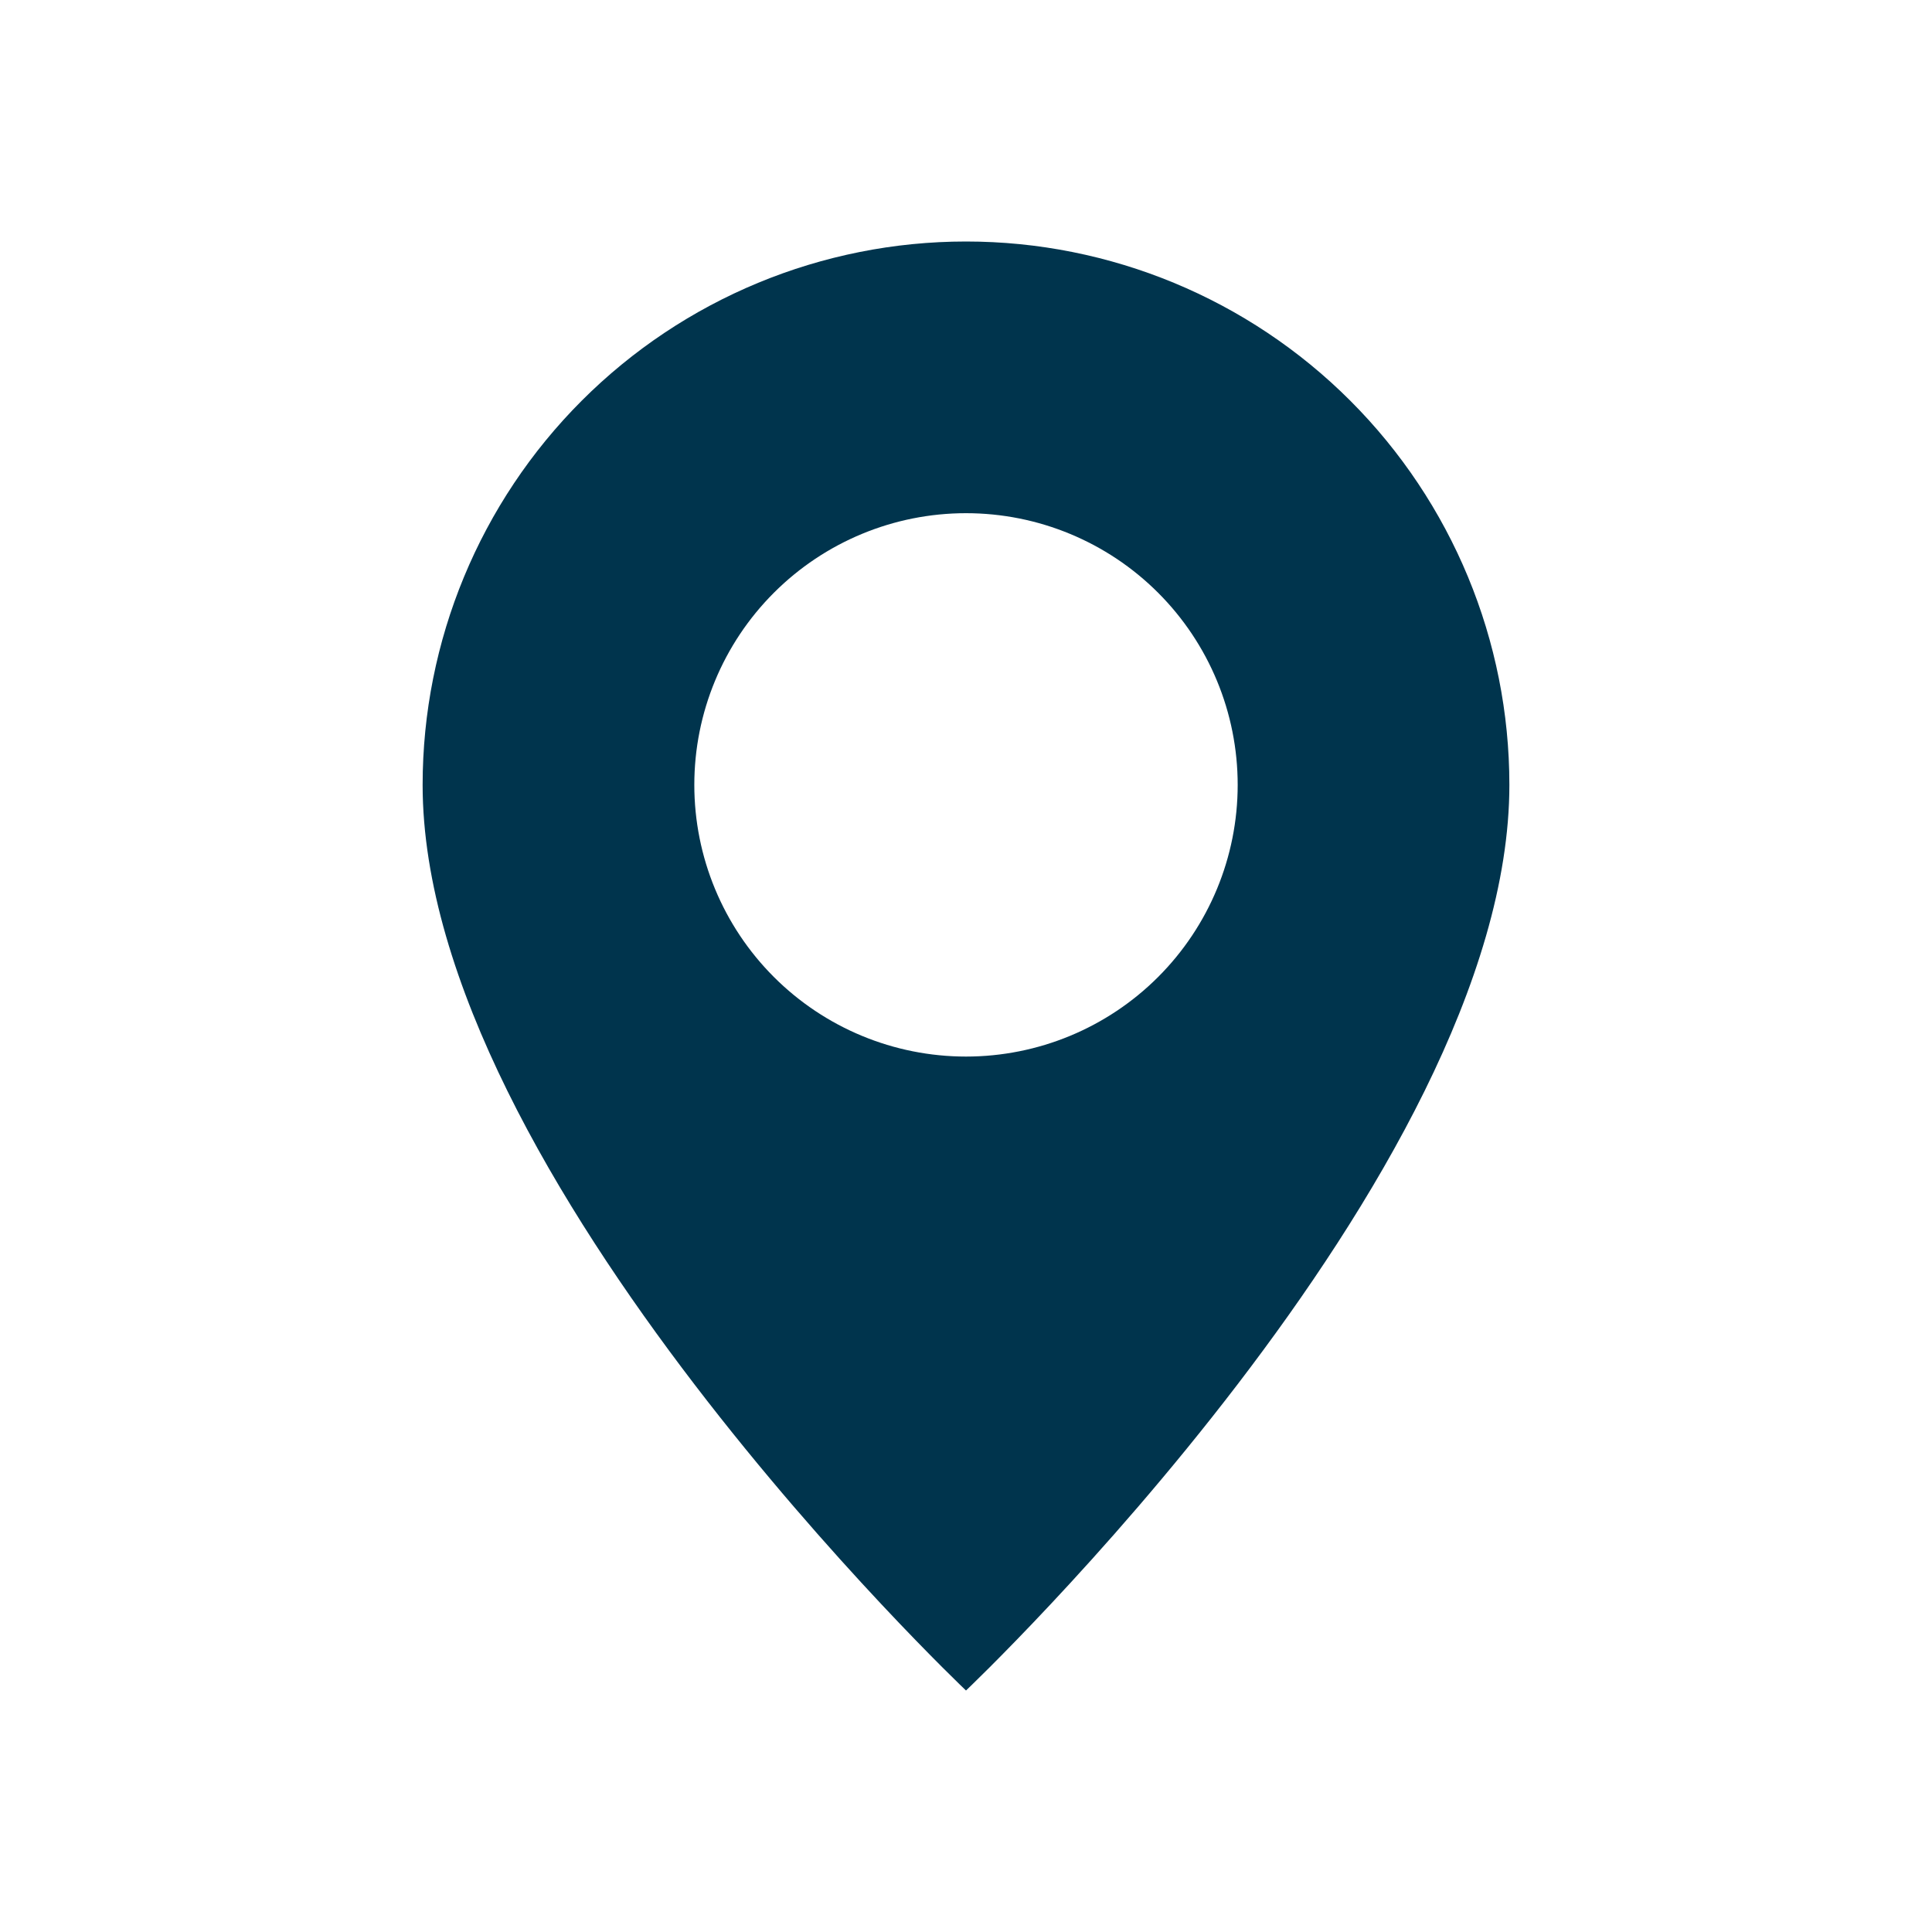 <svg width="32" height="32" viewBox="0 0 32 32" fill="none" xmlns="http://www.w3.org/2000/svg">
<g clip-path="url(#clip0_1433_5462)">
<path d="M16 28C16 28 25 19.471 25 13C25 10.613 24.052 8.324 22.364 6.636C20.676 4.948 18.387 4 16 4C13.613 4 11.324 4.948 9.636 6.636C7.948 8.324 7 10.613 7 13C7 19.471 16 28 16 28ZM16 17.5C14.806 17.5 13.662 17.026 12.818 16.182C11.974 15.338 11.5 14.194 11.5 13C11.5 11.806 11.974 10.662 12.818 9.818C13.662 8.974 14.806 8.5 16 8.5C17.194 8.5 18.338 8.974 19.182 9.818C20.026 10.662 20.5 11.806 20.5 13C20.5 14.194 20.026 15.338 19.182 16.182C18.338 17.026 17.194 17.5 16 17.5Z" fill="#00344D"/>
</g>
<defs>
<clipPath id="clip0_1433_5462">
<rect width="24" height="24" fill="white" transform="translate(4 4)"/>
</clipPath>
</defs>
</svg>
